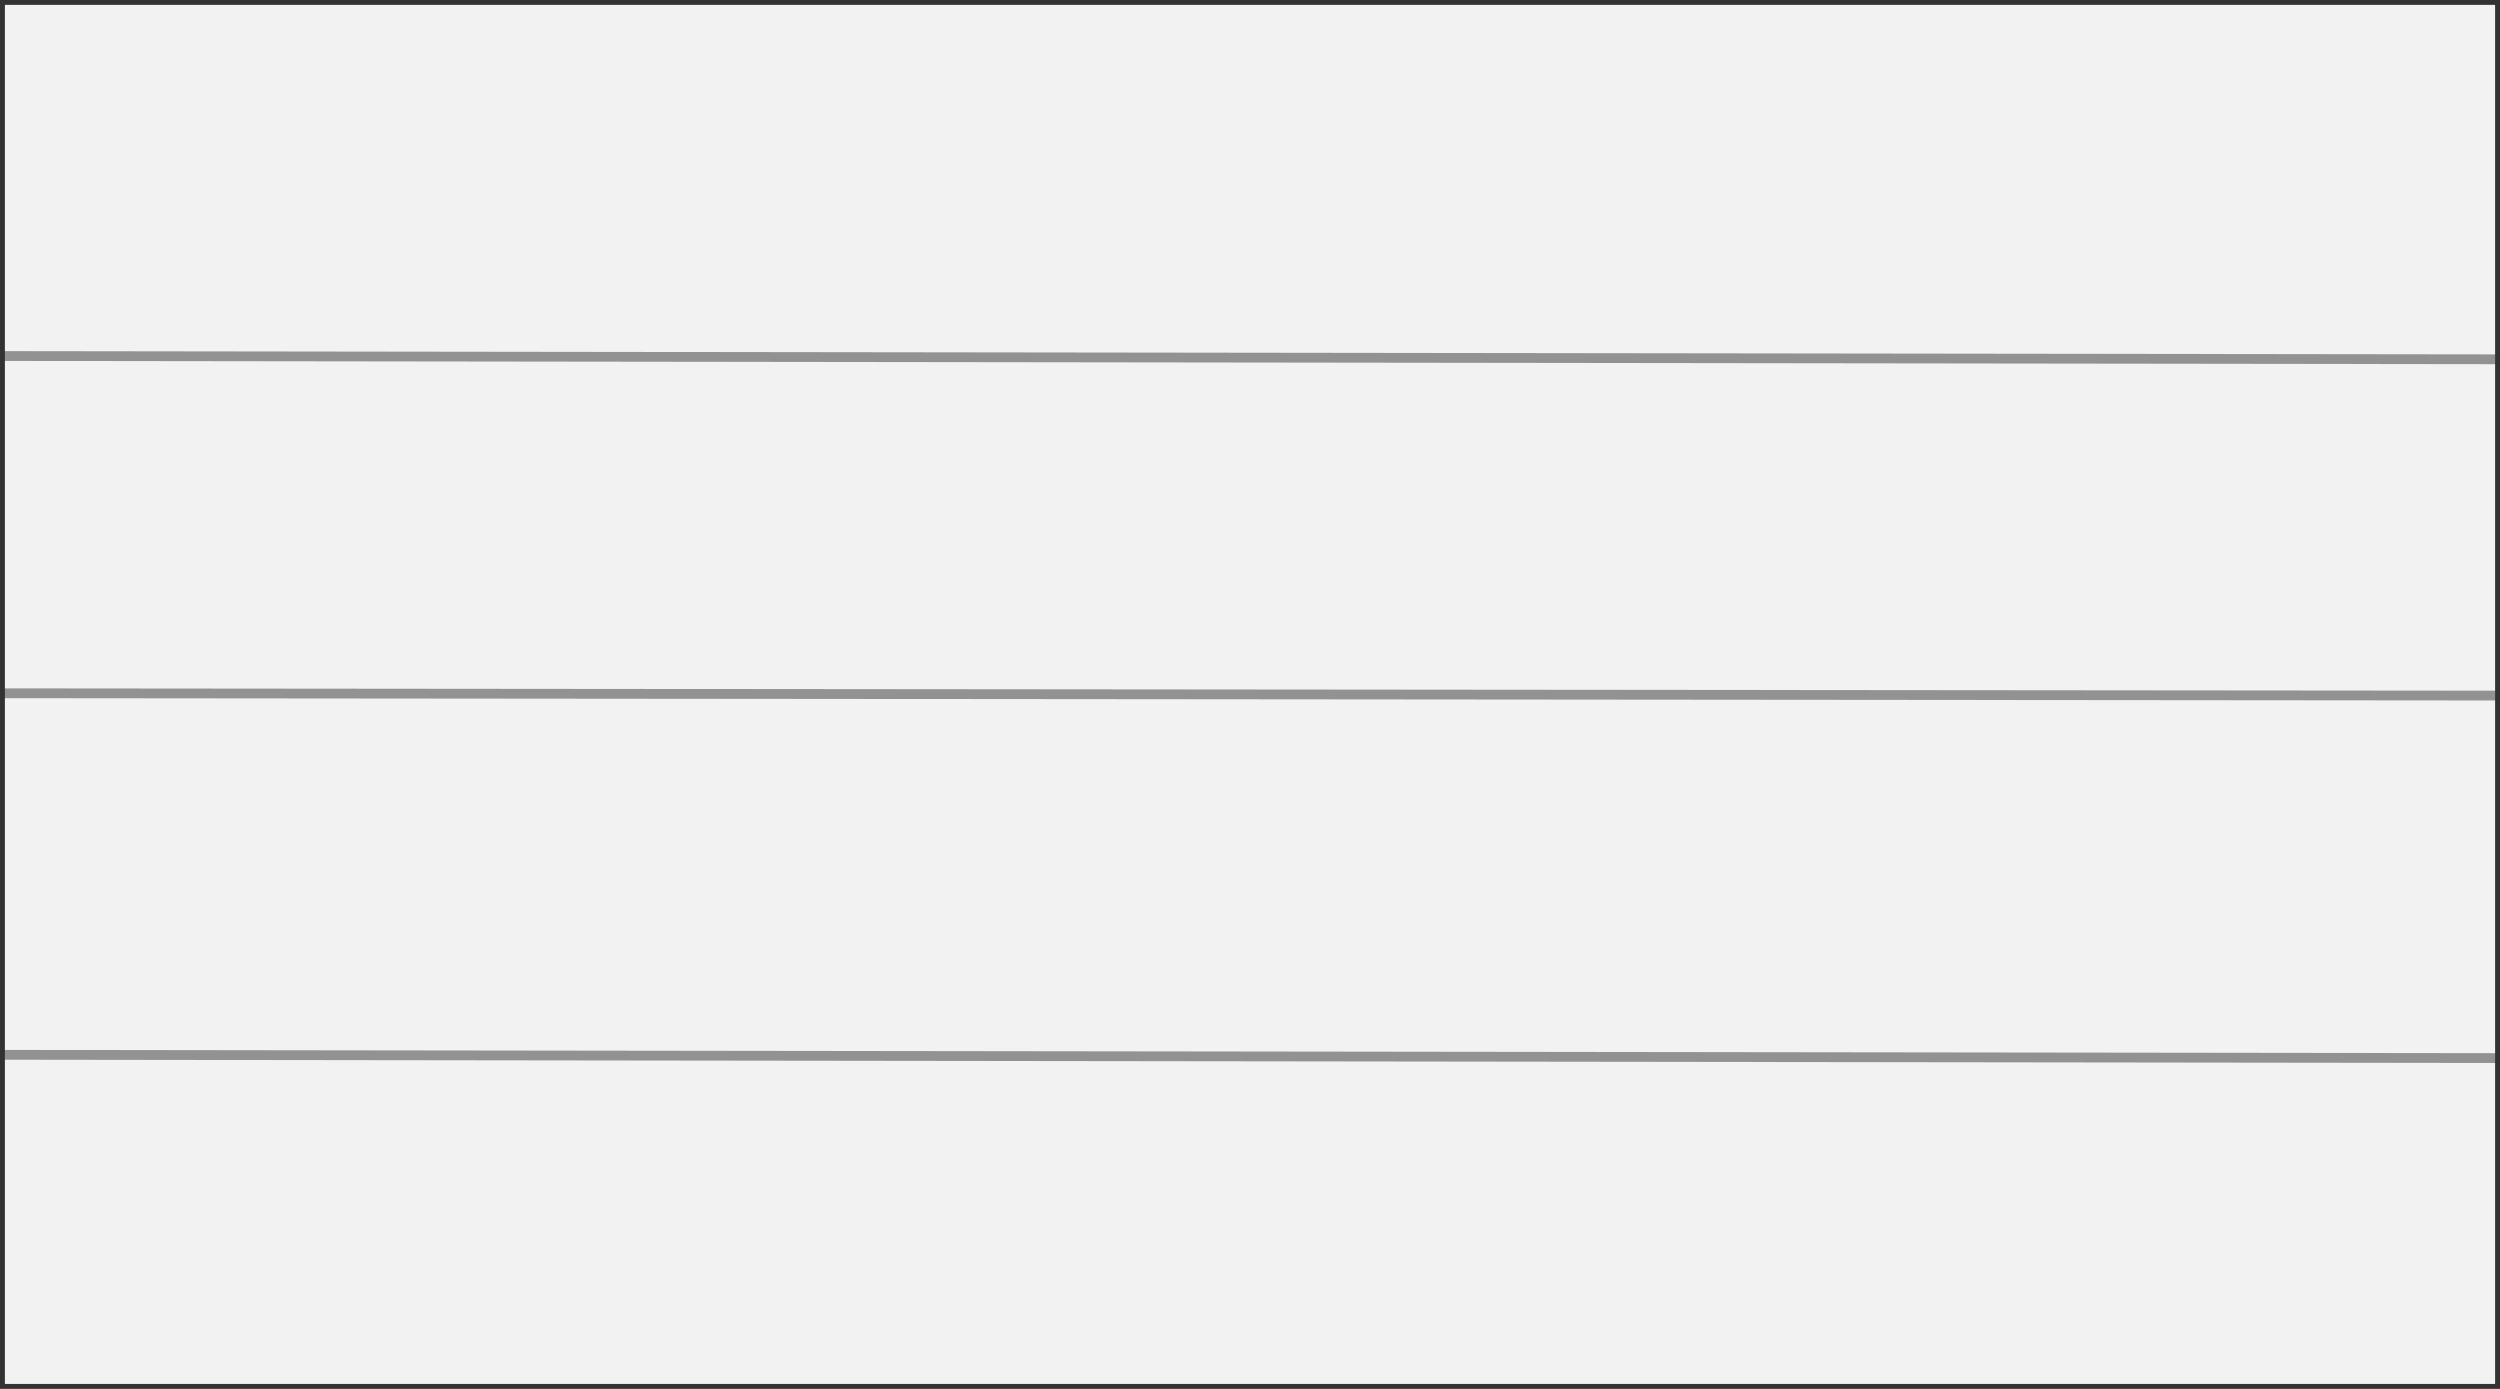 <?xml version="1.0" encoding="utf-8"?>
<!-- Generator: Adobe Illustrator 16.0.3, SVG Export Plug-In . SVG Version: 6.00 Build 0)  -->
<!DOCTYPE svg PUBLIC "-//W3C//DTD SVG 1.0//EN" "http://www.w3.org/TR/2001/REC-SVG-20010904/DTD/svg10.dtd">
<svg version="1.0" id="Vrstva_1" xmlns="http://www.w3.org/2000/svg" xmlns:xlink="http://www.w3.org/1999/xlink" x="0px" y="0px"
	 width="255.121px" height="141.73px" viewBox="0 0 255.121 141.73" enable-background="new 0 0 255.121 141.73"
	 xml:space="preserve">
<rect x="0" y="0" width="255.121" height="141.73" fill="#808080" stroke="none"/>
<path fill="#F2F2F2" stroke="#333333" stroke-miterlimit="10" d="M0,141.73V0h255.121v141.73H0z"/>
<line opacity="0.5" fill="none" stroke="#333333" stroke-miterlimit="10" x1="0.253" y1="36.332" x2="254.867" y2="36.665"/>
<line fill="none" stroke="#333333" stroke-miterlimit="10" x1="93.893" y1="-6.302" x2="94.06" y2="-6.302"/>
<line opacity="0.5" fill="none" stroke="#333333" stroke-miterlimit="10" x1="0.154" y1="70.747" x2="254.966" y2="70.983"/>
<line opacity="0.5" fill="none" stroke="#333333" stroke-miterlimit="10" x1="0" y1="107.642" x2="255.121" y2="107.975"/>
</svg>
